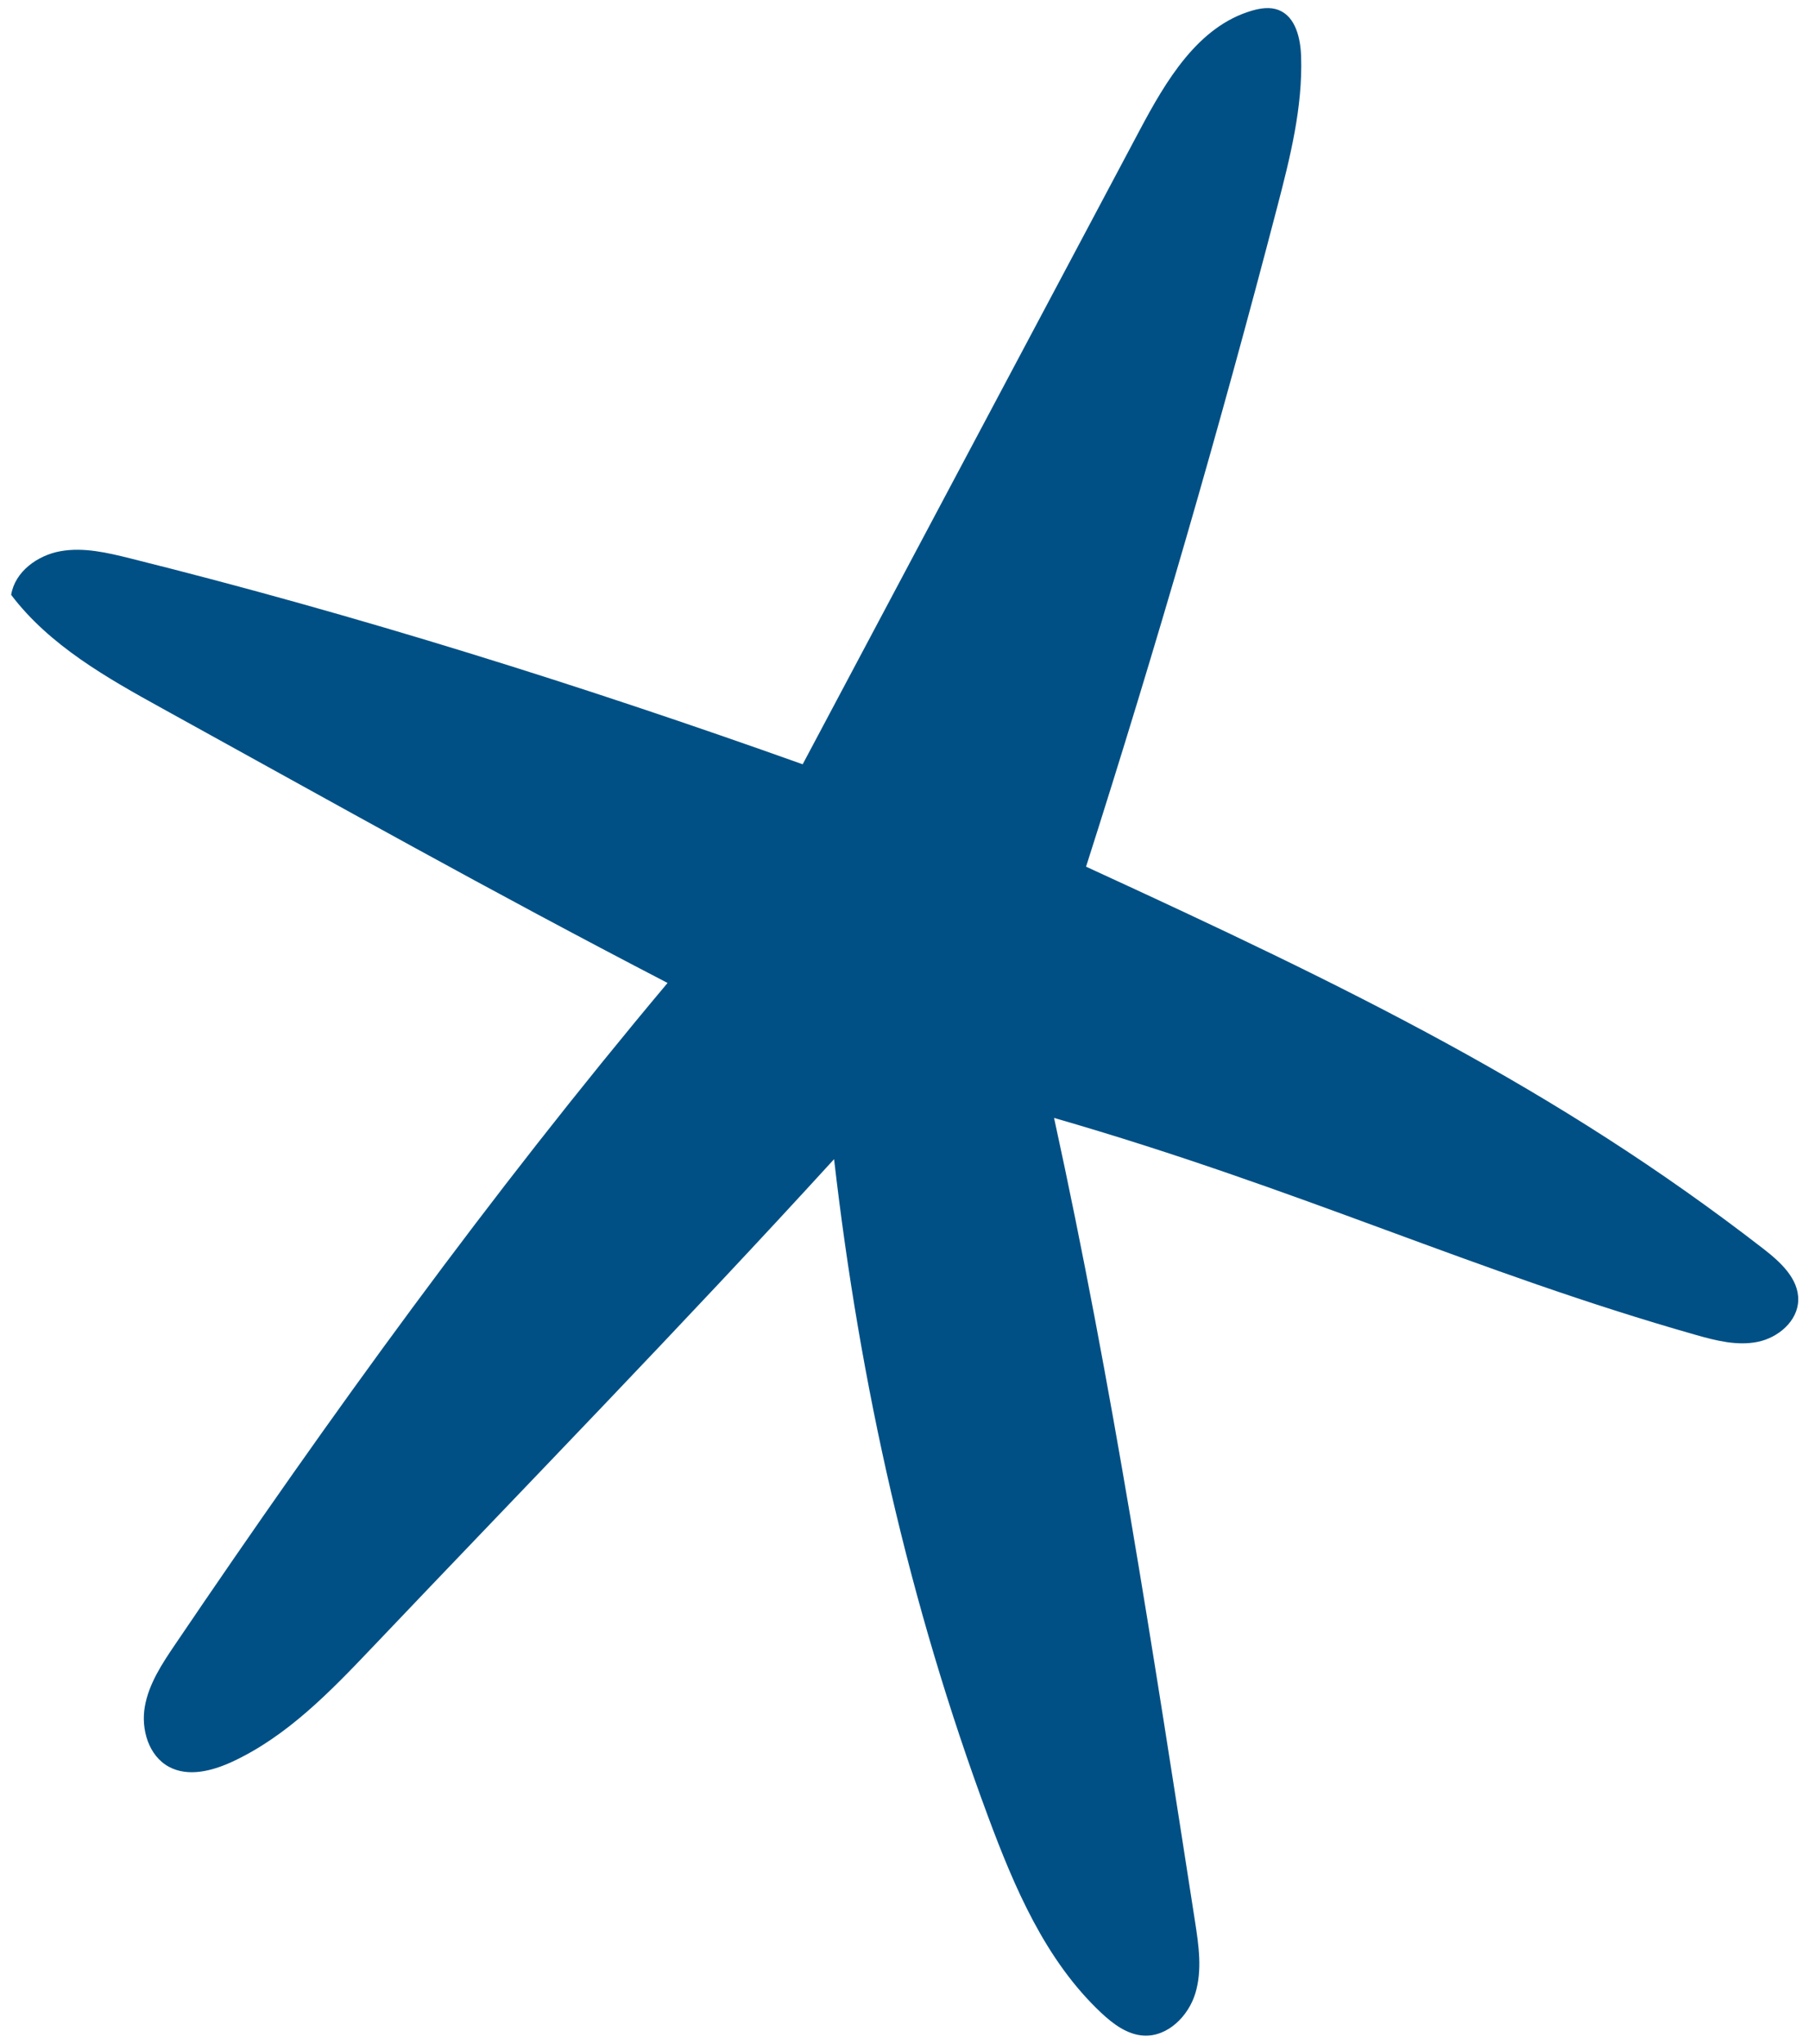 <?xml version="1.0" encoding="UTF-8"?> <svg xmlns="http://www.w3.org/2000/svg" width="124" height="140" viewBox="0 0 124 140" fill="none"><path d="M120.837 85.519C106.661 74.549 92.561 67.689 74.445 59.37C79.222 44.424 83.594 29.348 87.553 14.164C88.433 10.788 89.299 7.353 89.186 3.866C89.144 2.62 88.812 1.149 87.651 0.69C87.071 0.461 86.414 0.556 85.815 0.73C82.104 1.813 79.919 5.538 78.105 8.95C70.41 23.419 62.714 37.888 55.02 52.356C39.9 46.964 24.5 42.132 8.922 38.25C7.361 37.861 5.741 37.477 4.156 37.757C2.571 38.036 1.019 39.163 0.765 40.751C3.398 44.22 7.318 46.433 11.132 48.535C23.389 55.291 33.336 60.889 45.759 67.336C33.522 81.911 22.669 96.912 11.994 112.667C11.107 113.977 10.202 115.344 9.928 116.902C9.654 118.461 10.184 120.276 11.576 121.03C12.908 121.751 14.564 121.315 15.939 120.676C19.694 118.93 22.649 115.87 25.503 112.87C36.058 101.773 46.844 90.713 57.173 79.407C58.945 94.82 62.311 109.855 67.713 124.399C69.535 129.308 71.664 134.3 75.481 137.883C76.302 138.653 77.27 139.381 78.393 139.444C80.038 139.537 81.462 138.118 81.938 136.541C82.415 134.964 82.169 133.27 81.916 131.642C79.026 113.094 76.259 94.921 72.252 76.582C89.288 81.495 101.022 87.121 116.263 91.452C117.641 91.843 119.086 92.207 120.489 91.92C121.892 91.634 123.227 90.501 123.262 89.07C123.299 87.582 122.017 86.431 120.837 85.519Z" fill="#005085"></path></svg> 